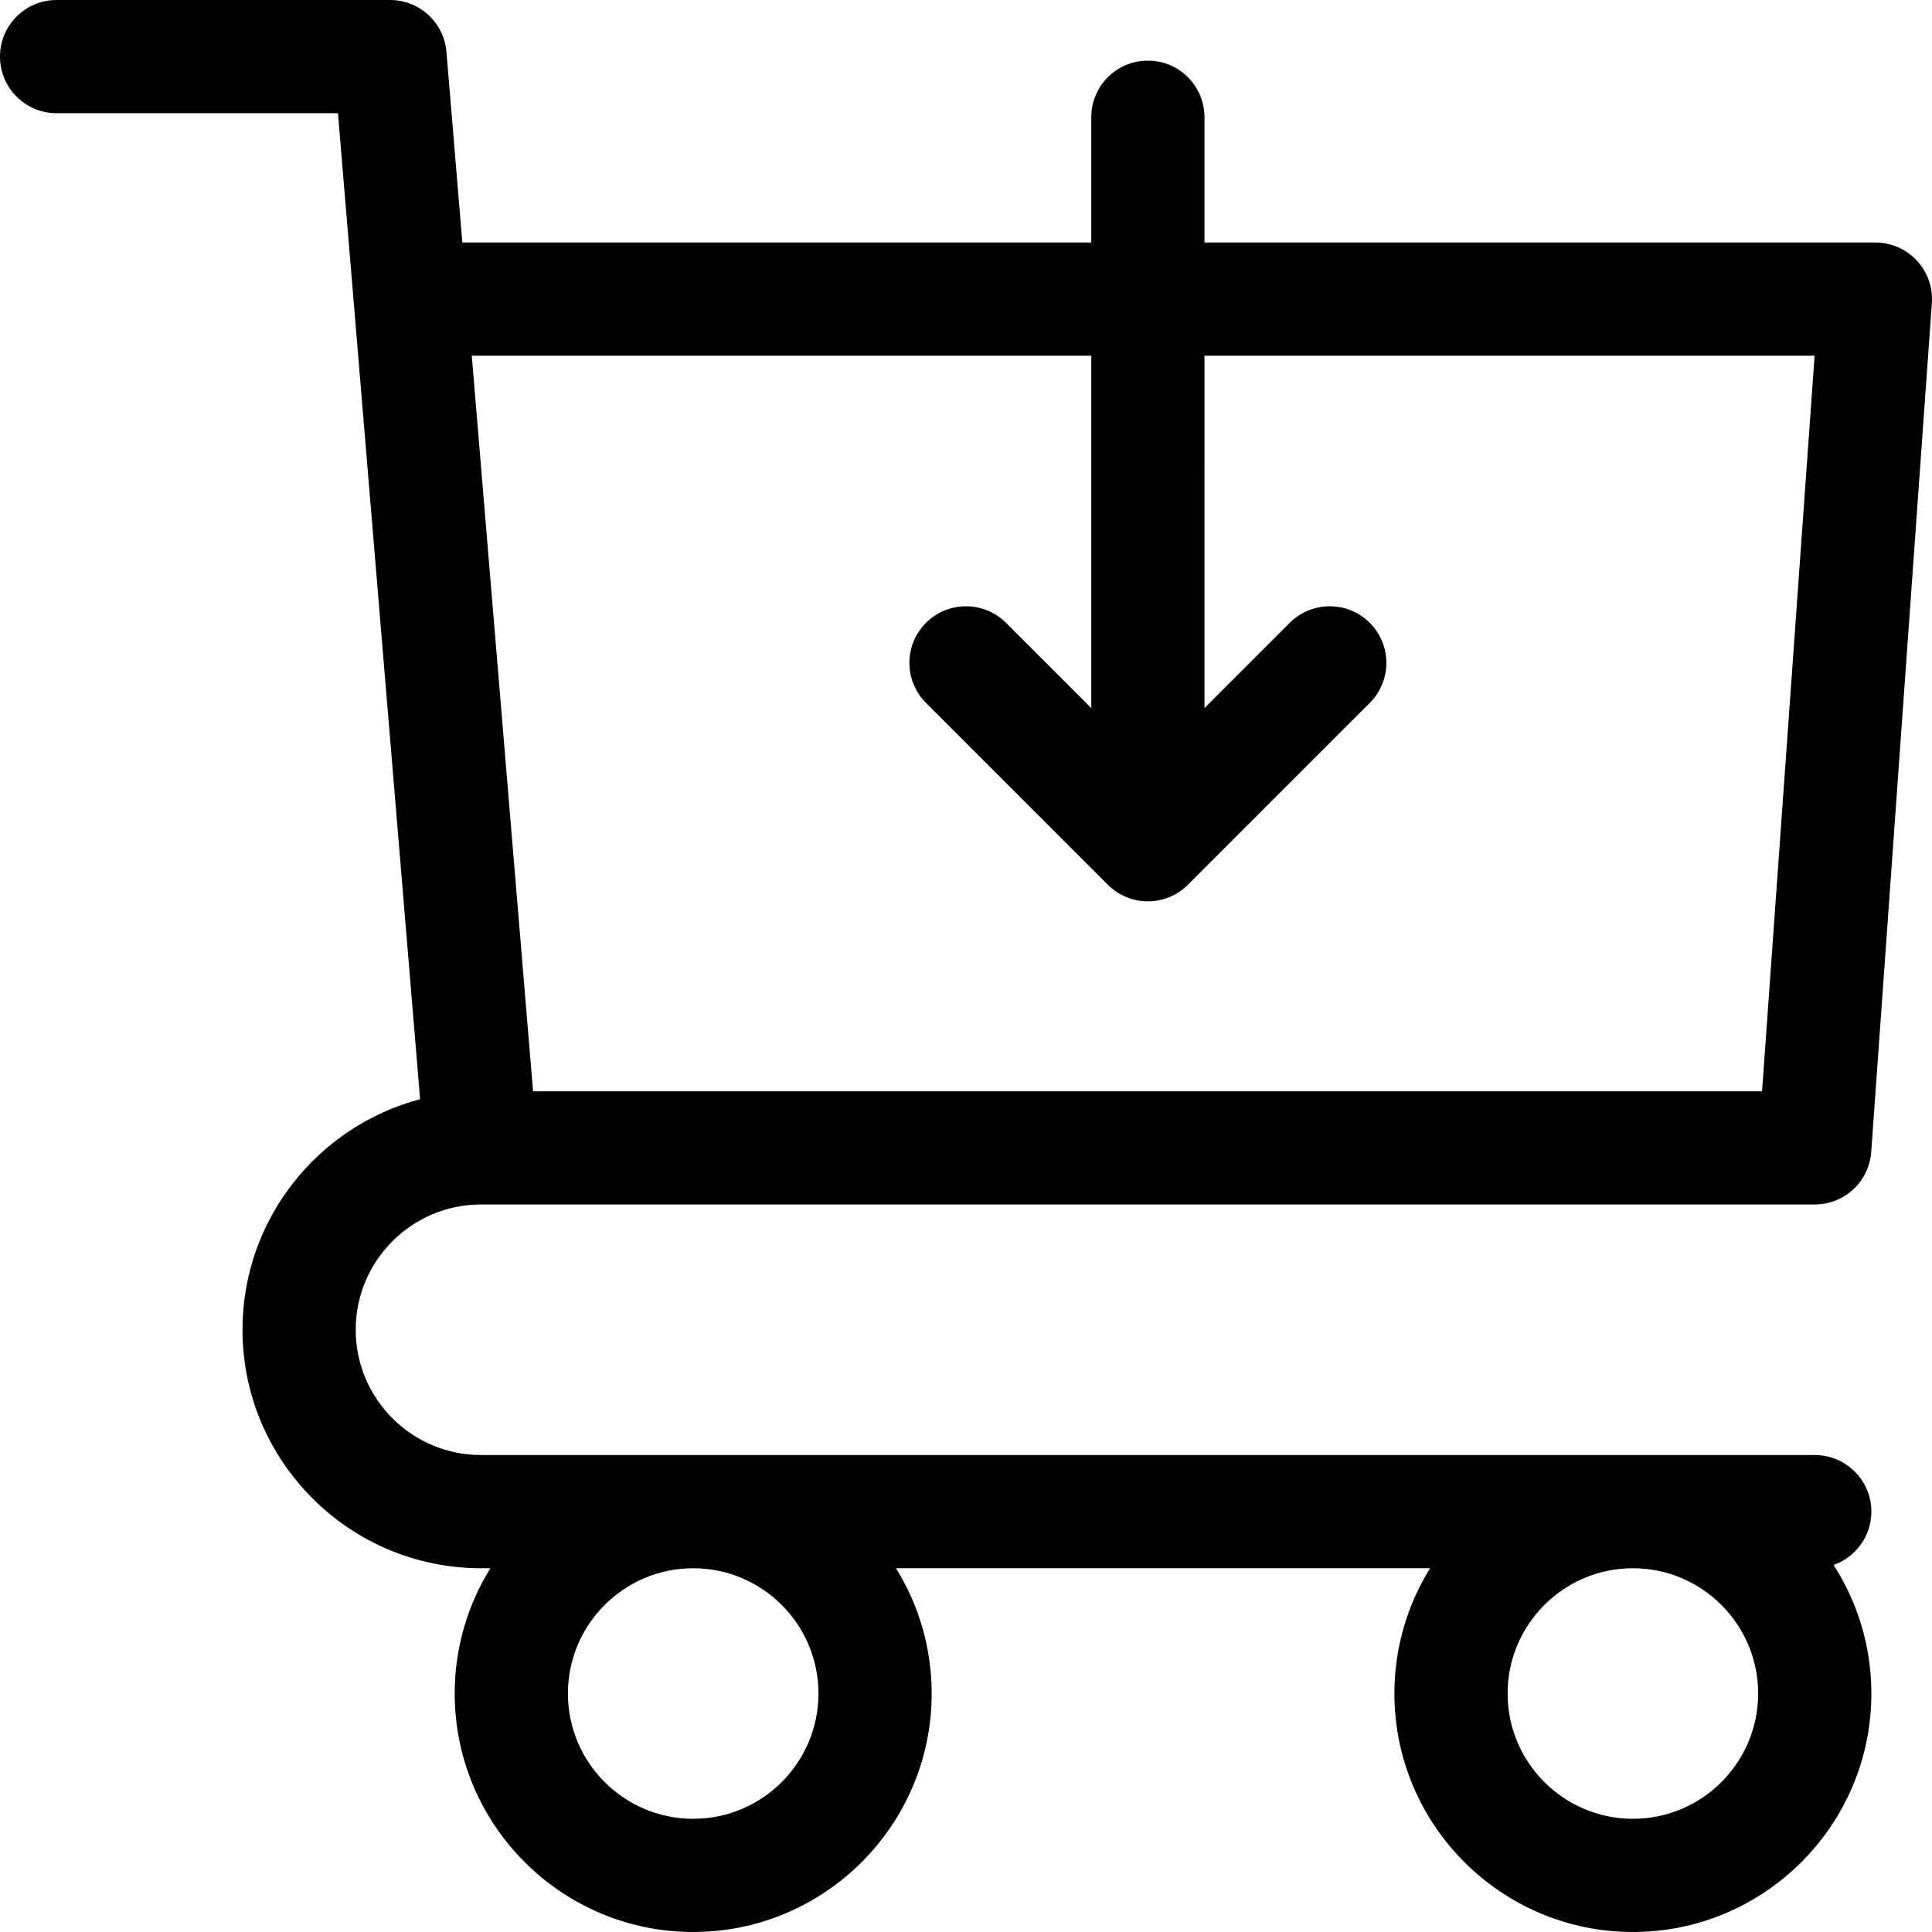 <?xml version="1.0" encoding="iso-8859-1"?>
<!-- Generator: Adobe Illustrator 19.0.0, SVG Export Plug-In . SVG Version: 6.00 Build 0)  -->
<svg version="1.1" id="Capa_1" xmlns="http://www.w3.org/2000/svg" xmlns:xlink="http://www.w3.org/1999/xlink" height="100" width="100" x="0px" y="0px"
	 viewBox="0 0 512 512" style="enable-background:new 0 0 512 512;" xml:space="preserve">
<g>
	<g>
		<path d="M127.466,319.2h353.467c7.869,0,14.401-6.082,14.962-13.932l16.067-224.933c0.297-4.153-1.147-8.243-3.984-11.29
			c-2.837-3.048-6.813-4.778-10.978-4.778H319.199v-33.2c0-8.284-6.716-15-15-15s-15,6.716-15,15v33.2H122.524l-4.21-50.513
			c-0.648-7.773-7.147-13.753-14.948-13.753H15c-8.284,0-15,6.716-15,15s6.716,15,15,15h74.564L93.957,82.7l17.381,208.594
			c-27.061,7.147-47.071,31.83-47.071,61.106c0,34.849,28.351,63.2,63.199,63.2h2.491c-5.986,9.655-9.454,21.028-9.454,33.2
			c0,34.849,28.352,63.2,63.2,63.2c34.849,0,63.199-28.352,63.199-63.2c0-12.172-3.467-23.545-9.453-33.2h141.537
			c-5.986,9.655-9.453,21.028-9.453,33.2c0,34.849,28.351,63.2,63.199,63.2c34.849,0,63.2-28.352,63.2-63.2
			c0-12.54-3.686-24.229-10.011-34.068c5.828-2.058,10.011-7.6,10.011-14.132c0-8.284-6.716-15-15-15H127.466
			c-18.306,0-33.199-14.893-33.199-33.2C94.267,334.094,109.16,319.2,127.466,319.2z M289.199,94.268v93.386l-22.593-22.593
			c-5.857-5.857-15.355-5.857-21.213,0c-5.858,5.857-5.858,15.355,0,21.213l48.199,48.199c2.929,2.93,6.768,4.393,10.606,4.393
			c3.838,0,7.678-1.465,10.607-4.393l48.2-48.199c5.858-5.857,5.858-15.355,0-21.213c-5.857-5.858-15.355-5.858-21.213,0
			l-22.594,22.593V94.268h161.691l-13.925,194.933H141.271L125.025,94.268H289.199z M432.732,415.601
			c18.307,0,33.2,14.894,33.2,33.2c0.001,18.306-14.893,33.2-33.2,33.2c-18.306,0-33.199-14.894-33.199-33.2
			C399.533,430.494,414.427,415.601,432.732,415.601z M183.703,415.601c18.306,0,33.199,14.893,33.199,33.2
			s-14.893,33.2-33.199,33.2c-18.307,0-33.2-14.894-33.2-33.2C150.503,430.494,165.397,415.601,183.703,415.601z"/>
	</g>
</g>
<g>
</g>
<g>
</g>
<g>
</g>
<g>
</g>
<g>
</g>
<g>
</g>
<g>
</g>
<g>
</g>
<g>
</g>
<g>
</g>
<g>
</g>
<g>
</g>
<g>
</g>
<g>
</g>
<g>
</g>
</svg>
